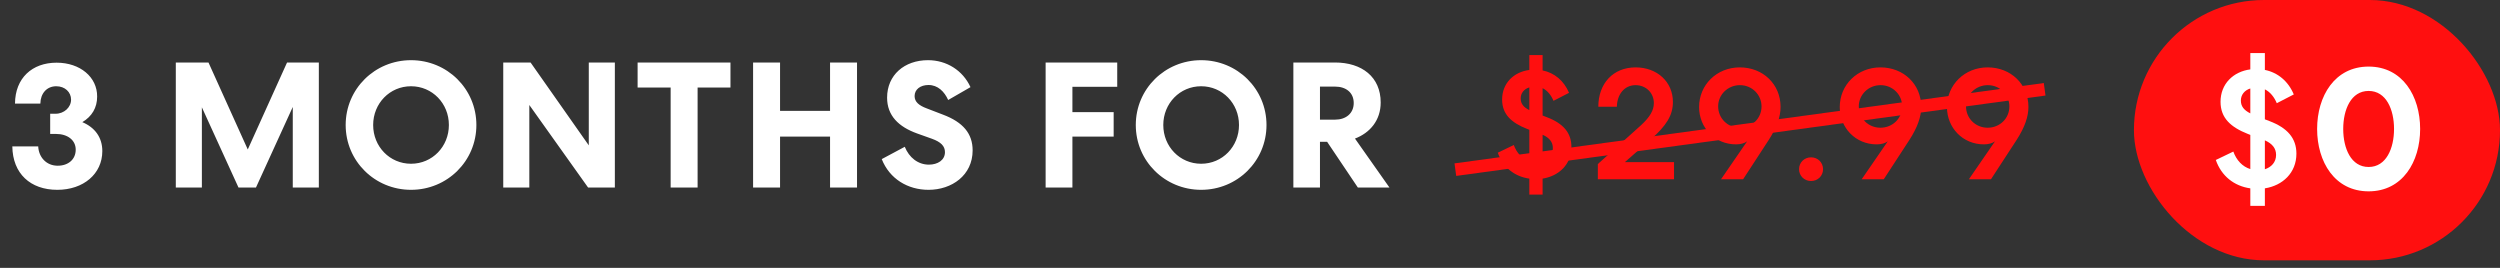 <svg xmlns="http://www.w3.org/2000/svg" width="280" height="30" viewBox="0 0 280 30" fill="none"><rect x="0" y="0" width="280" height="30" fill="#333333" stroke="none"/><path d="M245.901 14.14C245.901 17.88 247.901 21.26 251.781 21.26C255.661 21.26 257.661 17.88 257.661 14.14C257.661 10.4 255.661 7.02 251.781 7.02C247.901 7.02 245.901 10.4 245.901 14.14ZM254.681 14.14C254.681 16.34 253.801 18.48 251.781 18.48C249.761 18.48 248.881 16.34 248.881 14.14C248.881 11.94 249.761 9.8 251.781 9.8C253.801 9.8 254.681 11.94 254.681 14.14ZM259.681 17.76C260.381 19.54 261.881 20.62 263.661 20.92V22.92H265.661V20.9C267.661 20.52 269.281 19.08 269.281 16.84C269.281 15.04 268.261 13.84 266.141 13.06L264.441 12.4C263.621 12.08 263.141 11.72 263.141 11.08C263.141 10.38 263.741 9.92 264.601 9.92C265.601 9.92 266.301 10.62 266.701 11.5L269.061 10.14C268.401 8.72 267.141 7.74 265.661 7.42V5.48H263.661V7.36C261.661 7.7 260.241 9.18 260.241 11.26C260.241 13.16 261.481 14.34 263.401 15.02L264.981 15.6C265.921 15.92 266.361 16.36 266.361 17C266.361 17.86 265.581 18.32 264.661 18.32C263.521 18.32 262.561 17.58 262.101 16.44L259.681 17.76Z" fill="white"></path><rect x="239" width="41" height="29.156" rx="14.578" fill="#FF0F0F"></rect><path d="M252.036 5.946V7.771C250.113 8.026 248.7 9.4 248.7 11.402C248.7 13.227 249.858 14.247 251.742 14.993L252.036 15.111V18.937C251.153 18.663 250.486 17.956 250.133 16.975L248.171 17.917C248.799 19.722 250.231 20.841 252.036 21.096V23.058H253.665V21.096C255.647 20.782 257.198 19.369 257.198 17.21C257.198 15.483 256.197 14.326 254.175 13.56L253.665 13.364V10.008C254.274 10.303 254.725 10.891 255 11.559L256.903 10.578C256.295 9.106 255.117 8.124 253.665 7.83V5.946H252.036ZM254.921 17.348C254.921 18.172 254.391 18.721 253.665 18.957V15.719C254.509 16.092 254.921 16.622 254.921 17.348ZM250.977 11.264C250.977 10.617 251.389 10.107 252.036 9.91V12.697C251.33 12.344 250.977 11.912 250.977 11.264ZM259.517 14.443C259.517 18.113 261.479 21.43 265.286 21.43C269.093 21.43 271.056 18.113 271.056 14.443C271.056 10.774 269.093 7.457 265.286 7.457C261.479 7.457 259.517 10.774 259.517 14.443ZM268.132 14.443C268.132 16.602 267.268 18.702 265.286 18.702C263.304 18.702 262.441 16.602 262.441 14.443C262.441 12.285 263.304 10.185 265.286 10.185C267.268 10.185 268.132 12.285 268.132 14.443Z" fill="white"></path><path d="M6.22 12.74H5.62V15H6.26C7.58 15 8.48 15.7 8.48 16.76C8.48 17.86 7.64 18.56 6.46 18.56C5.2 18.56 4.34 17.62 4.28 16.4H1.38C1.42 19.44 3.4 21.26 6.42 21.26C9.34 21.26 11.46 19.48 11.46 16.92C11.46 15.4 10.64 14.28 9.22 13.68C10.3 13.04 10.88 12.06 10.88 10.82C10.9 8.64 8.98 7.02 6.34 7.02C3.6 7.02 1.7 8.74 1.68 11.6H4.52C4.54 10.46 5.24 9.66 6.3 9.66C7.28 9.66 7.96 10.32 7.96 11.16C7.96 12.02 7.18 12.74 6.22 12.74ZM32.15 7L27.75 16.74L23.35 7H19.69V21H22.61V12.02L26.71 21H28.67L32.79 11.98V21H35.71V7H32.15ZM53.355 14C53.355 9.96 50.094 6.74 46.035 6.74C41.974 6.74 38.715 9.96 38.715 14C38.715 18.04 41.974 21.26 46.035 21.26C50.094 21.26 53.355 18.04 53.355 14ZM50.275 14C50.275 16.42 48.414 18.34 46.035 18.34C43.654 18.34 41.794 16.42 41.794 14C41.794 11.58 43.654 9.66 46.035 9.66C48.414 9.66 50.275 11.58 50.275 14ZM65.944 7V16.28L59.424 7H56.364V21H59.284V11.76L65.864 21H68.864V7H65.944ZM71.412 9.8H75.112V21H78.132V9.8H81.812V7H71.412V9.8ZM84.346 21H87.366V15.3H92.966V21H95.986V7H92.966V12.42H87.366V7H84.346V21ZM98.755 17.82C99.635 20.04 101.675 21.26 103.995 21.26C106.595 21.26 108.935 19.64 108.935 16.84C108.935 14.96 107.855 13.68 105.615 12.84L103.795 12.14C102.935 11.82 102.435 11.42 102.435 10.76C102.435 10.02 103.075 9.52 103.995 9.52C105.035 9.52 105.775 10.26 106.195 11.2L108.695 9.76C107.835 7.88 106.015 6.74 103.935 6.74C101.295 6.74 99.355 8.4 99.355 10.94C99.355 12.96 100.655 14.2 102.695 14.94L104.375 15.54C105.375 15.9 105.835 16.36 105.835 17.04C105.835 17.94 105.015 18.44 104.035 18.44C102.815 18.44 101.815 17.64 101.335 16.44L98.755 17.82ZM120.11 15.3H124.73V12.56H120.11V9.72H125.13V7H117.11V21H120.11V15.3ZM141.848 14C141.848 9.96 138.588 6.74 134.528 6.74C130.468 6.74 127.208 9.96 127.208 14C127.208 18.04 130.468 21.26 134.528 21.26C138.588 21.26 141.848 18.04 141.848 14ZM138.768 14C138.768 16.42 136.908 18.34 134.528 18.34C132.148 18.34 130.288 16.42 130.288 14C130.288 11.58 132.148 9.66 134.528 9.66C136.908 9.66 138.768 11.58 138.768 14ZM147.837 15.88H148.637L152.077 21H155.617L151.757 15.52C153.437 14.88 154.637 13.48 154.637 11.48C154.637 8.62 152.537 7 149.517 7H144.857V21H147.837V15.88ZM147.837 9.7H149.537C150.737 9.7 151.617 10.36 151.617 11.54C151.617 12.7 150.737 13.4 149.537 13.4H147.837V9.7Z" fill="white"></path><path d="M171.285 6.167V7.834C169.528 8.067 168.237 9.322 168.237 11.15C168.237 12.817 169.295 13.749 171.016 14.431L171.285 14.538V18.034C170.478 17.783 169.868 17.137 169.546 16.241L167.753 17.102C168.327 18.751 169.635 19.773 171.285 20.006V21.798H172.772V20.006C174.583 19.719 175.999 18.428 175.999 16.456C175.999 14.879 175.085 13.821 173.239 13.122L172.772 12.943V9.877C173.328 10.146 173.74 10.684 173.991 11.293L175.73 10.397C175.175 9.053 174.099 8.156 172.772 7.887V6.167H171.285ZM173.92 16.582C173.92 17.335 173.436 17.837 172.772 18.052V15.094C173.543 15.434 173.92 15.918 173.92 16.582ZM170.317 11.025C170.317 10.433 170.693 9.967 171.285 9.788V12.333C170.639 12.011 170.317 11.616 170.317 11.025ZM183.189 7.547C180.679 7.547 179.012 9.339 179.012 11.957H181.091C181.109 10.594 181.916 9.537 183.189 9.537C184.336 9.537 185.232 10.397 185.232 11.544C185.232 12.351 184.802 13.104 183.762 14.054L178.958 18.374V20.077H187.491V18.159H181.988L184.928 15.578C186.648 14.054 187.366 12.907 187.366 11.419C187.366 9.16 185.591 7.547 183.189 7.547ZM190.299 11.993C190.299 14.305 192.056 16.169 194.44 16.169C194.942 16.169 195.391 16.044 195.677 15.829L192.755 20.077H195.229L198.115 15.649C199.012 14.251 199.424 13.068 199.424 11.975C199.424 9.447 197.47 7.547 194.853 7.547C192.289 7.547 190.299 9.483 190.299 11.993ZM192.433 11.903C192.433 10.612 193.508 9.537 194.871 9.537C196.233 9.537 197.291 10.612 197.291 11.921C197.291 13.265 196.215 14.305 194.853 14.305C193.508 14.305 192.433 13.265 192.433 11.903ZM201.493 18.948C201.493 19.683 202.067 20.274 202.838 20.274C203.609 20.274 204.182 19.683 204.182 18.948C204.182 18.213 203.609 17.621 202.838 17.621C202.067 17.621 201.493 18.213 201.493 18.948ZM206.052 11.993C206.052 14.305 207.809 16.169 210.193 16.169C210.695 16.169 211.143 16.044 211.43 15.829L208.508 20.077H210.982L213.868 15.649C214.764 14.251 215.177 13.068 215.177 11.975C215.177 9.447 213.223 7.547 210.605 7.547C208.042 7.547 206.052 9.483 206.052 11.993ZM208.185 11.903C208.185 10.612 209.261 9.537 210.623 9.537C211.986 9.537 213.043 10.612 213.043 11.921C213.043 13.265 211.968 14.305 210.605 14.305C209.261 14.305 208.185 13.265 208.185 11.903ZM218.06 11.993C218.06 14.305 219.817 16.169 222.201 16.169C222.703 16.169 223.151 16.044 223.438 15.829L220.516 20.077H222.99L225.876 15.649C226.772 14.251 227.184 13.068 227.184 11.975C227.184 9.447 225.23 7.547 222.613 7.547C220.05 7.547 218.06 9.483 218.06 11.993ZM220.193 11.903C220.193 10.612 221.269 9.537 222.631 9.537C223.994 9.537 225.051 10.612 225.051 11.921C225.051 13.265 223.976 14.305 222.613 14.305C221.269 14.305 220.193 13.265 220.193 11.903Z" fill="#FF0F0F"></path><path d="M163 19L229 10" stroke="#FF0F0F" stroke-width="1.416"></path></svg>